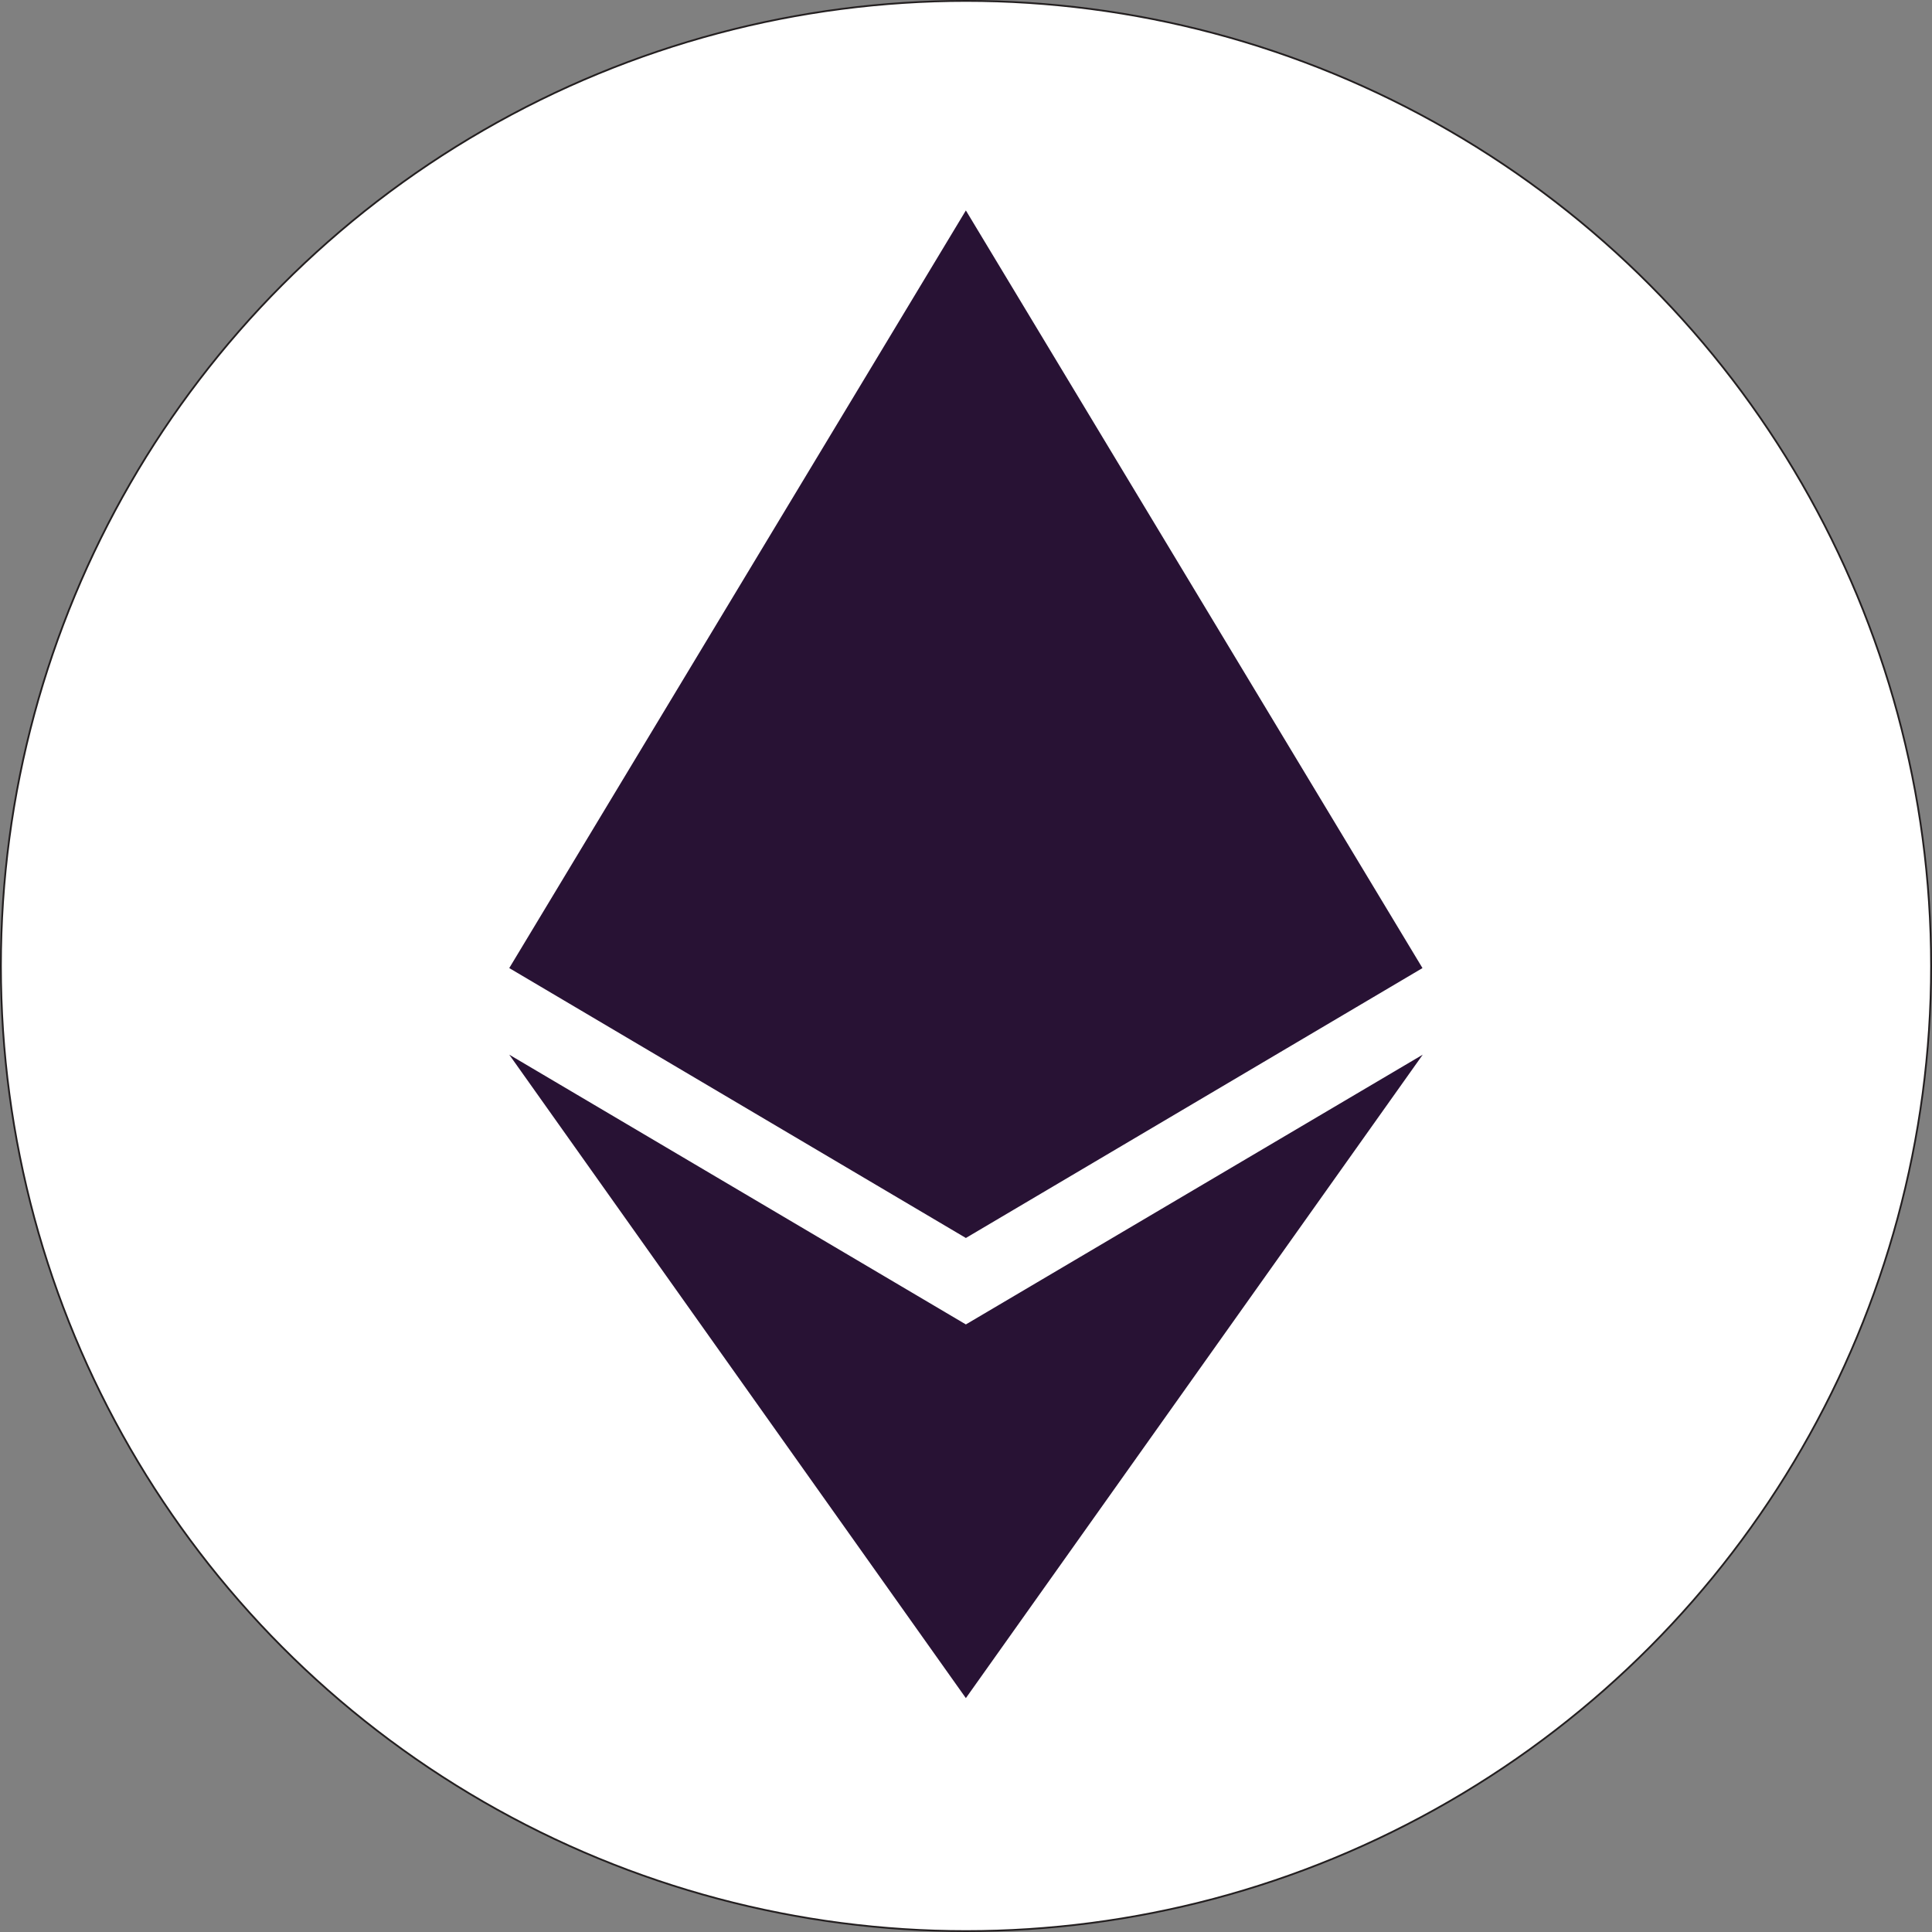 <?xml version="1.0" encoding="UTF-8"?>
<svg id="Layer_1" data-name="Layer 1" xmlns="http://www.w3.org/2000/svg" viewBox="0 0 1081 1081">
  <rect x="0" y="0" width="1081" height="1081" fill="#808080" stroke="none"/>
  <defs>
    <style>
      .cls-1 {
        fill: #281234;
      }

      .cls-2 {
        fill: #fff;
        stroke: #231f20;
        stroke-miterlimit: 10;
      }
    </style>
  </defs>
  <circle class="cls-2" cx="540.5" cy="540.5" r="540"/>
  <g>
    <polygon class="cls-1" points="284.94 541.66 284.94 541.66 363.2 587.92 540.43 692.68 540.43 692.68 795.91 541.66 540.43 117.75 540.43 117.75 540.42 117.75 540.42 117.75 540.42 117.76 284.94 541.66 284.94 541.66"/>
    <polygon class="cls-1" points="796.06 590.11 540.43 741.05 540.43 741.05 284.94 590.11 540.42 950.13 540.42 950.14 796.06 590.11"/>
  </g>
</svg>